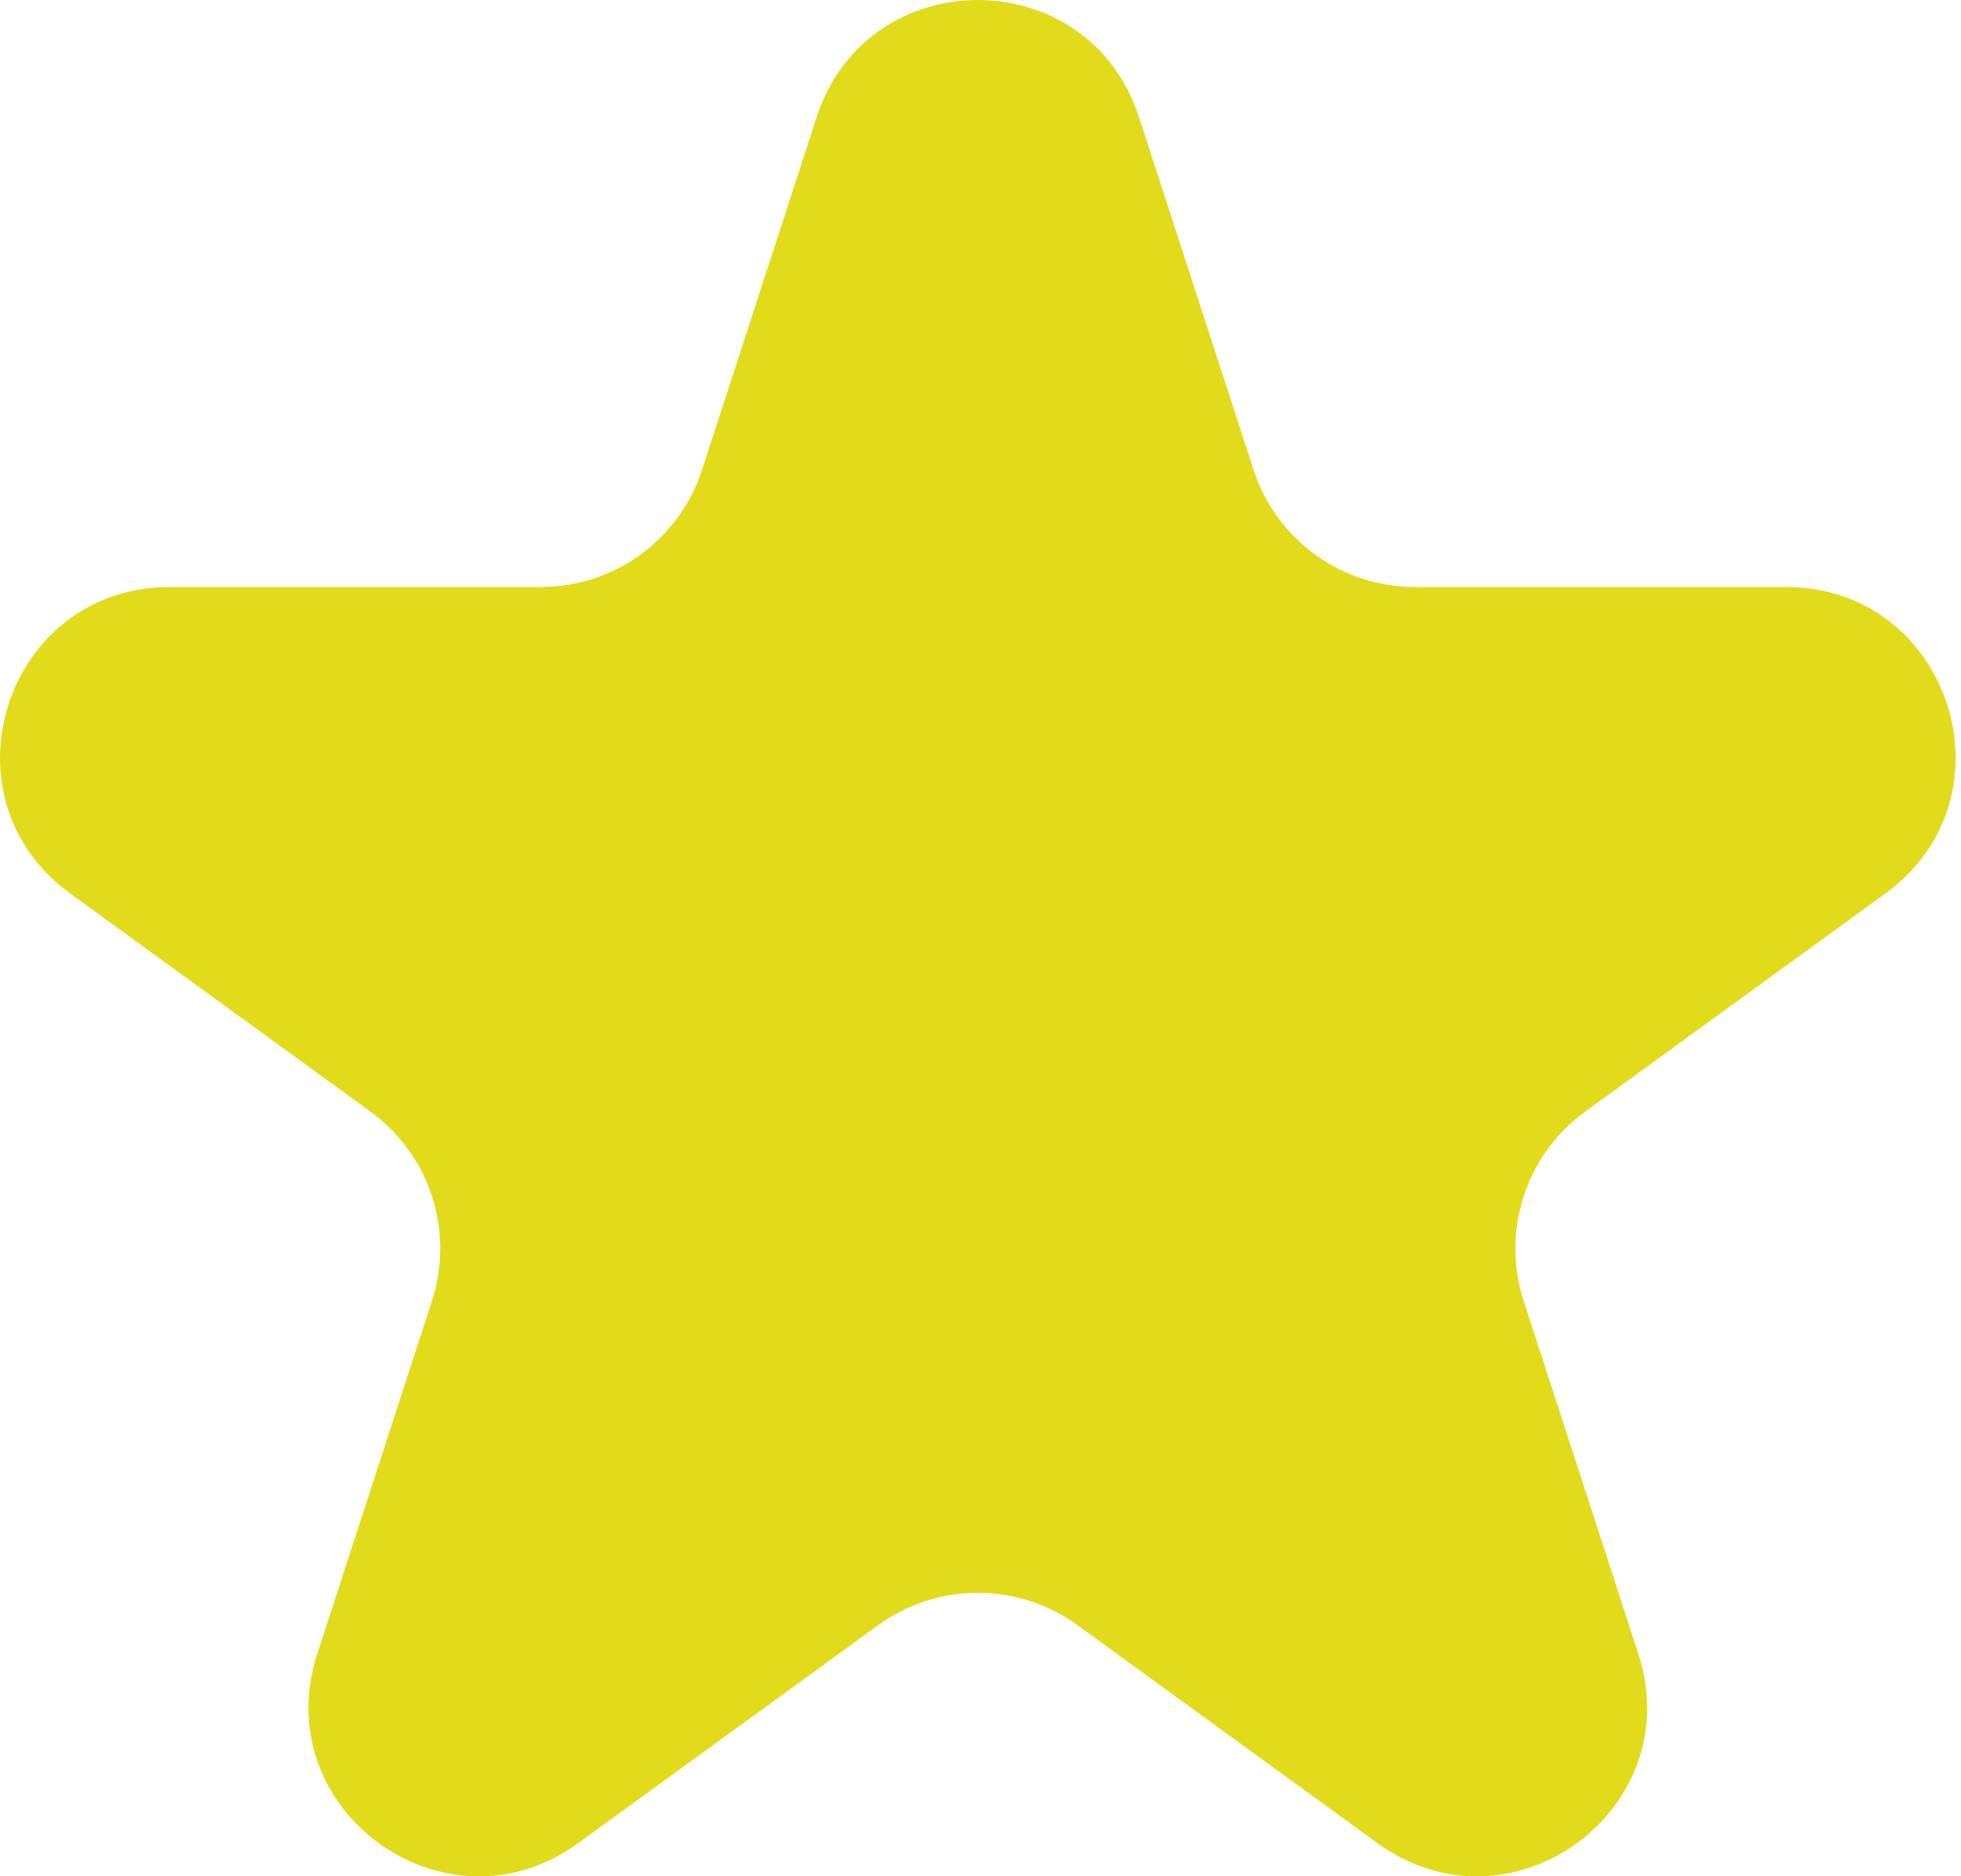 <?xml version="1.0" encoding="UTF-8"?> <svg xmlns="http://www.w3.org/2000/svg" width="93" height="89" viewBox="0 0 93 89" fill="none"> <path d="M38.73 5.553C41.135 -1.851 51.61 -1.851 54.016 5.553L59.453 22.289C60.529 25.6 63.615 27.842 67.096 27.842H84.694C92.479 27.842 95.716 37.804 89.417 42.38L75.181 52.723C72.364 54.769 71.186 58.397 72.261 61.708L77.699 78.444C80.105 85.848 71.631 92.004 65.333 87.429L51.096 77.085C48.28 75.039 44.466 75.039 41.649 77.085L27.413 87.429C21.114 92.004 12.64 85.848 15.046 78.444L20.484 61.708C21.56 58.397 20.381 54.769 17.565 52.723L3.328 42.38C-2.97 37.804 0.267 27.842 8.052 27.842H25.649C29.131 27.842 32.216 25.6 33.292 22.289L38.73 5.553Z" fill="#E2DB1C"></path> </svg> 
